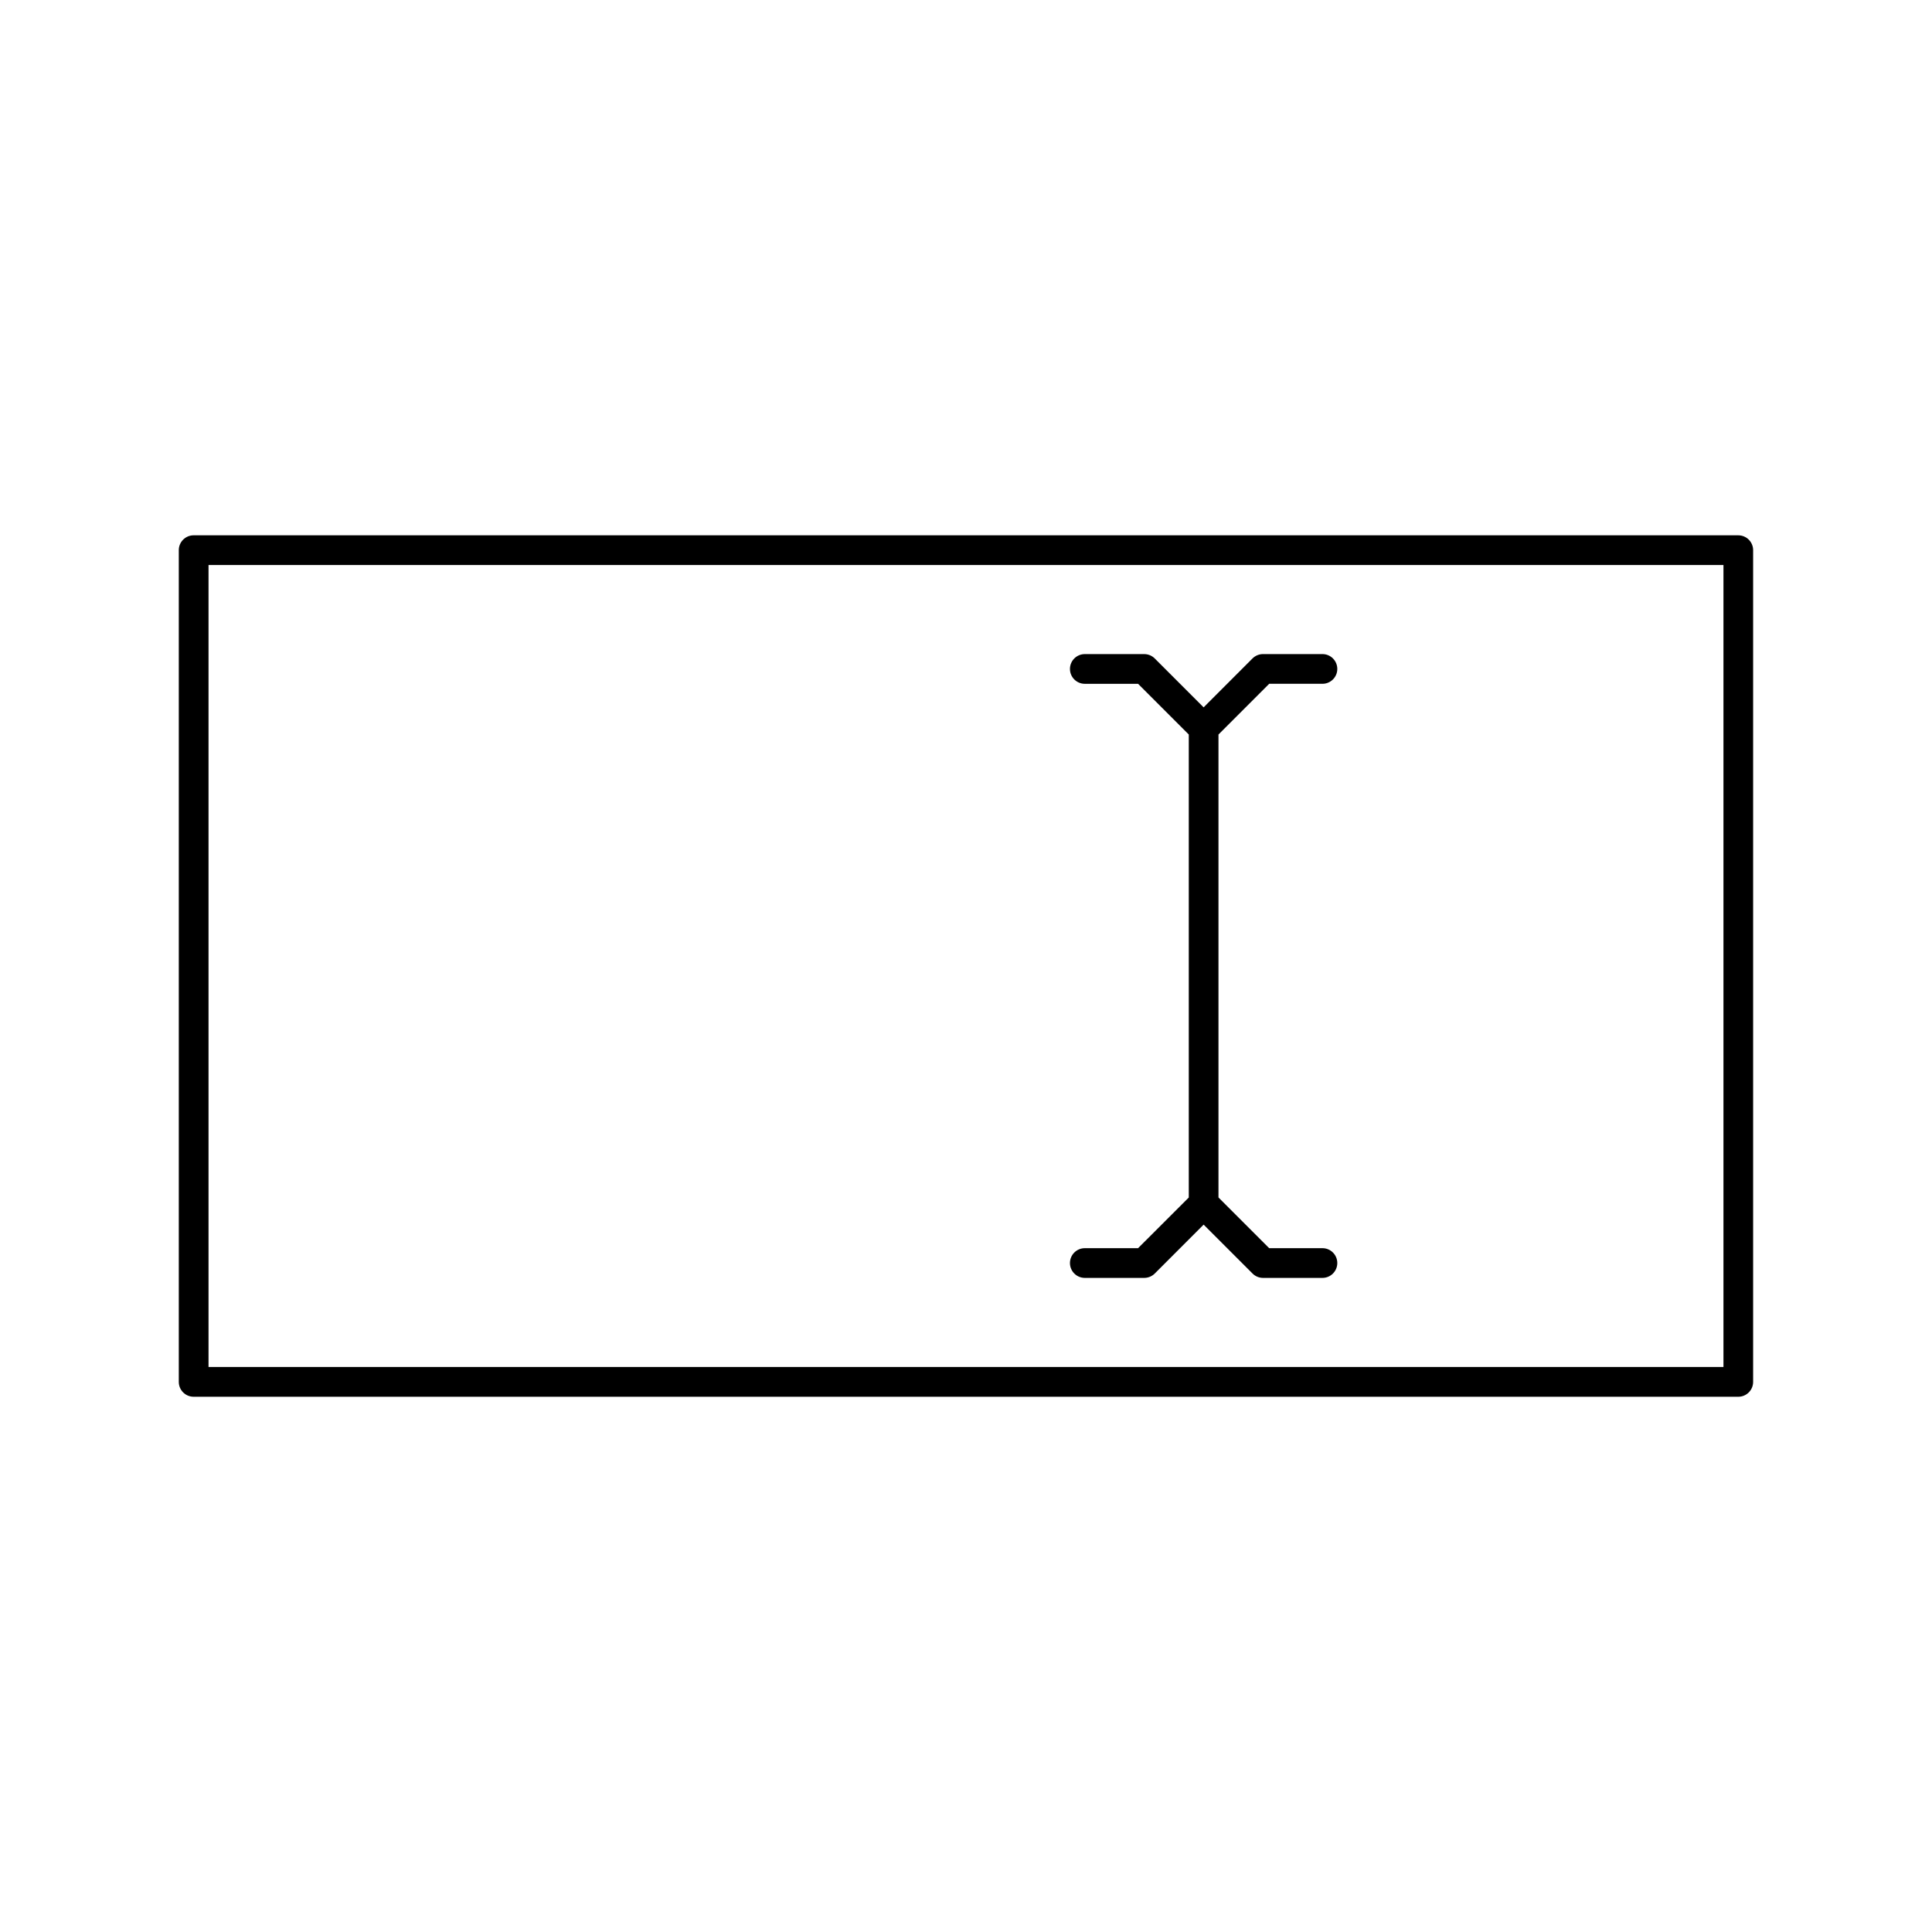 <?xml version="1.0" encoding="UTF-8"?>
<!-- Uploaded to: ICON Repo, www.svgrepo.com, Generator: ICON Repo Mixer Tools -->
<svg fill="#000000" width="800px" height="800px" version="1.1" viewBox="144 144 512 512" xmlns="http://www.w3.org/2000/svg">
 <g>
  <path d="m604.67 285.86h-409.35c-2.172 0-3.938 1.762-3.938 3.938v220.42c0 2.172 1.762 3.938 3.938 3.938h409.34c2.172 0 3.938-1.762 3.938-3.938v-220.42c0-2.172-1.762-3.934-3.934-3.934zm-3.938 220.41h-401.47v-212.54h401.47z"/>
  <path d="m445.6 474.78h-14.113c-2.172 0-3.938 1.762-3.938 3.938 0 2.172 1.762 3.938 3.938 3.938h15.742c1.047 0 2.047-0.418 2.785-1.148l12.961-12.969 12.957 12.957c0.738 0.742 1.738 1.16 2.785 1.16h15.742c2.172 0 3.938-1.762 3.938-3.938 0-2.172-1.762-3.938-3.938-3.938h-14.113l-13.438-13.438v-122.69l13.438-13.438h14.113c2.172 0 3.938-1.762 3.938-3.938 0-2.172-1.762-3.938-3.938-3.938h-15.742c-1.047 0-2.047 0.418-2.785 1.148l-12.957 12.969-12.957-12.957c-0.742-0.742-1.742-1.156-2.789-1.156h-15.742c-2.172 0-3.938 1.762-3.938 3.938 0 2.172 1.762 3.938 3.938 3.938h14.113l13.438 13.438v122.7z"/>
 </g>
</svg>
